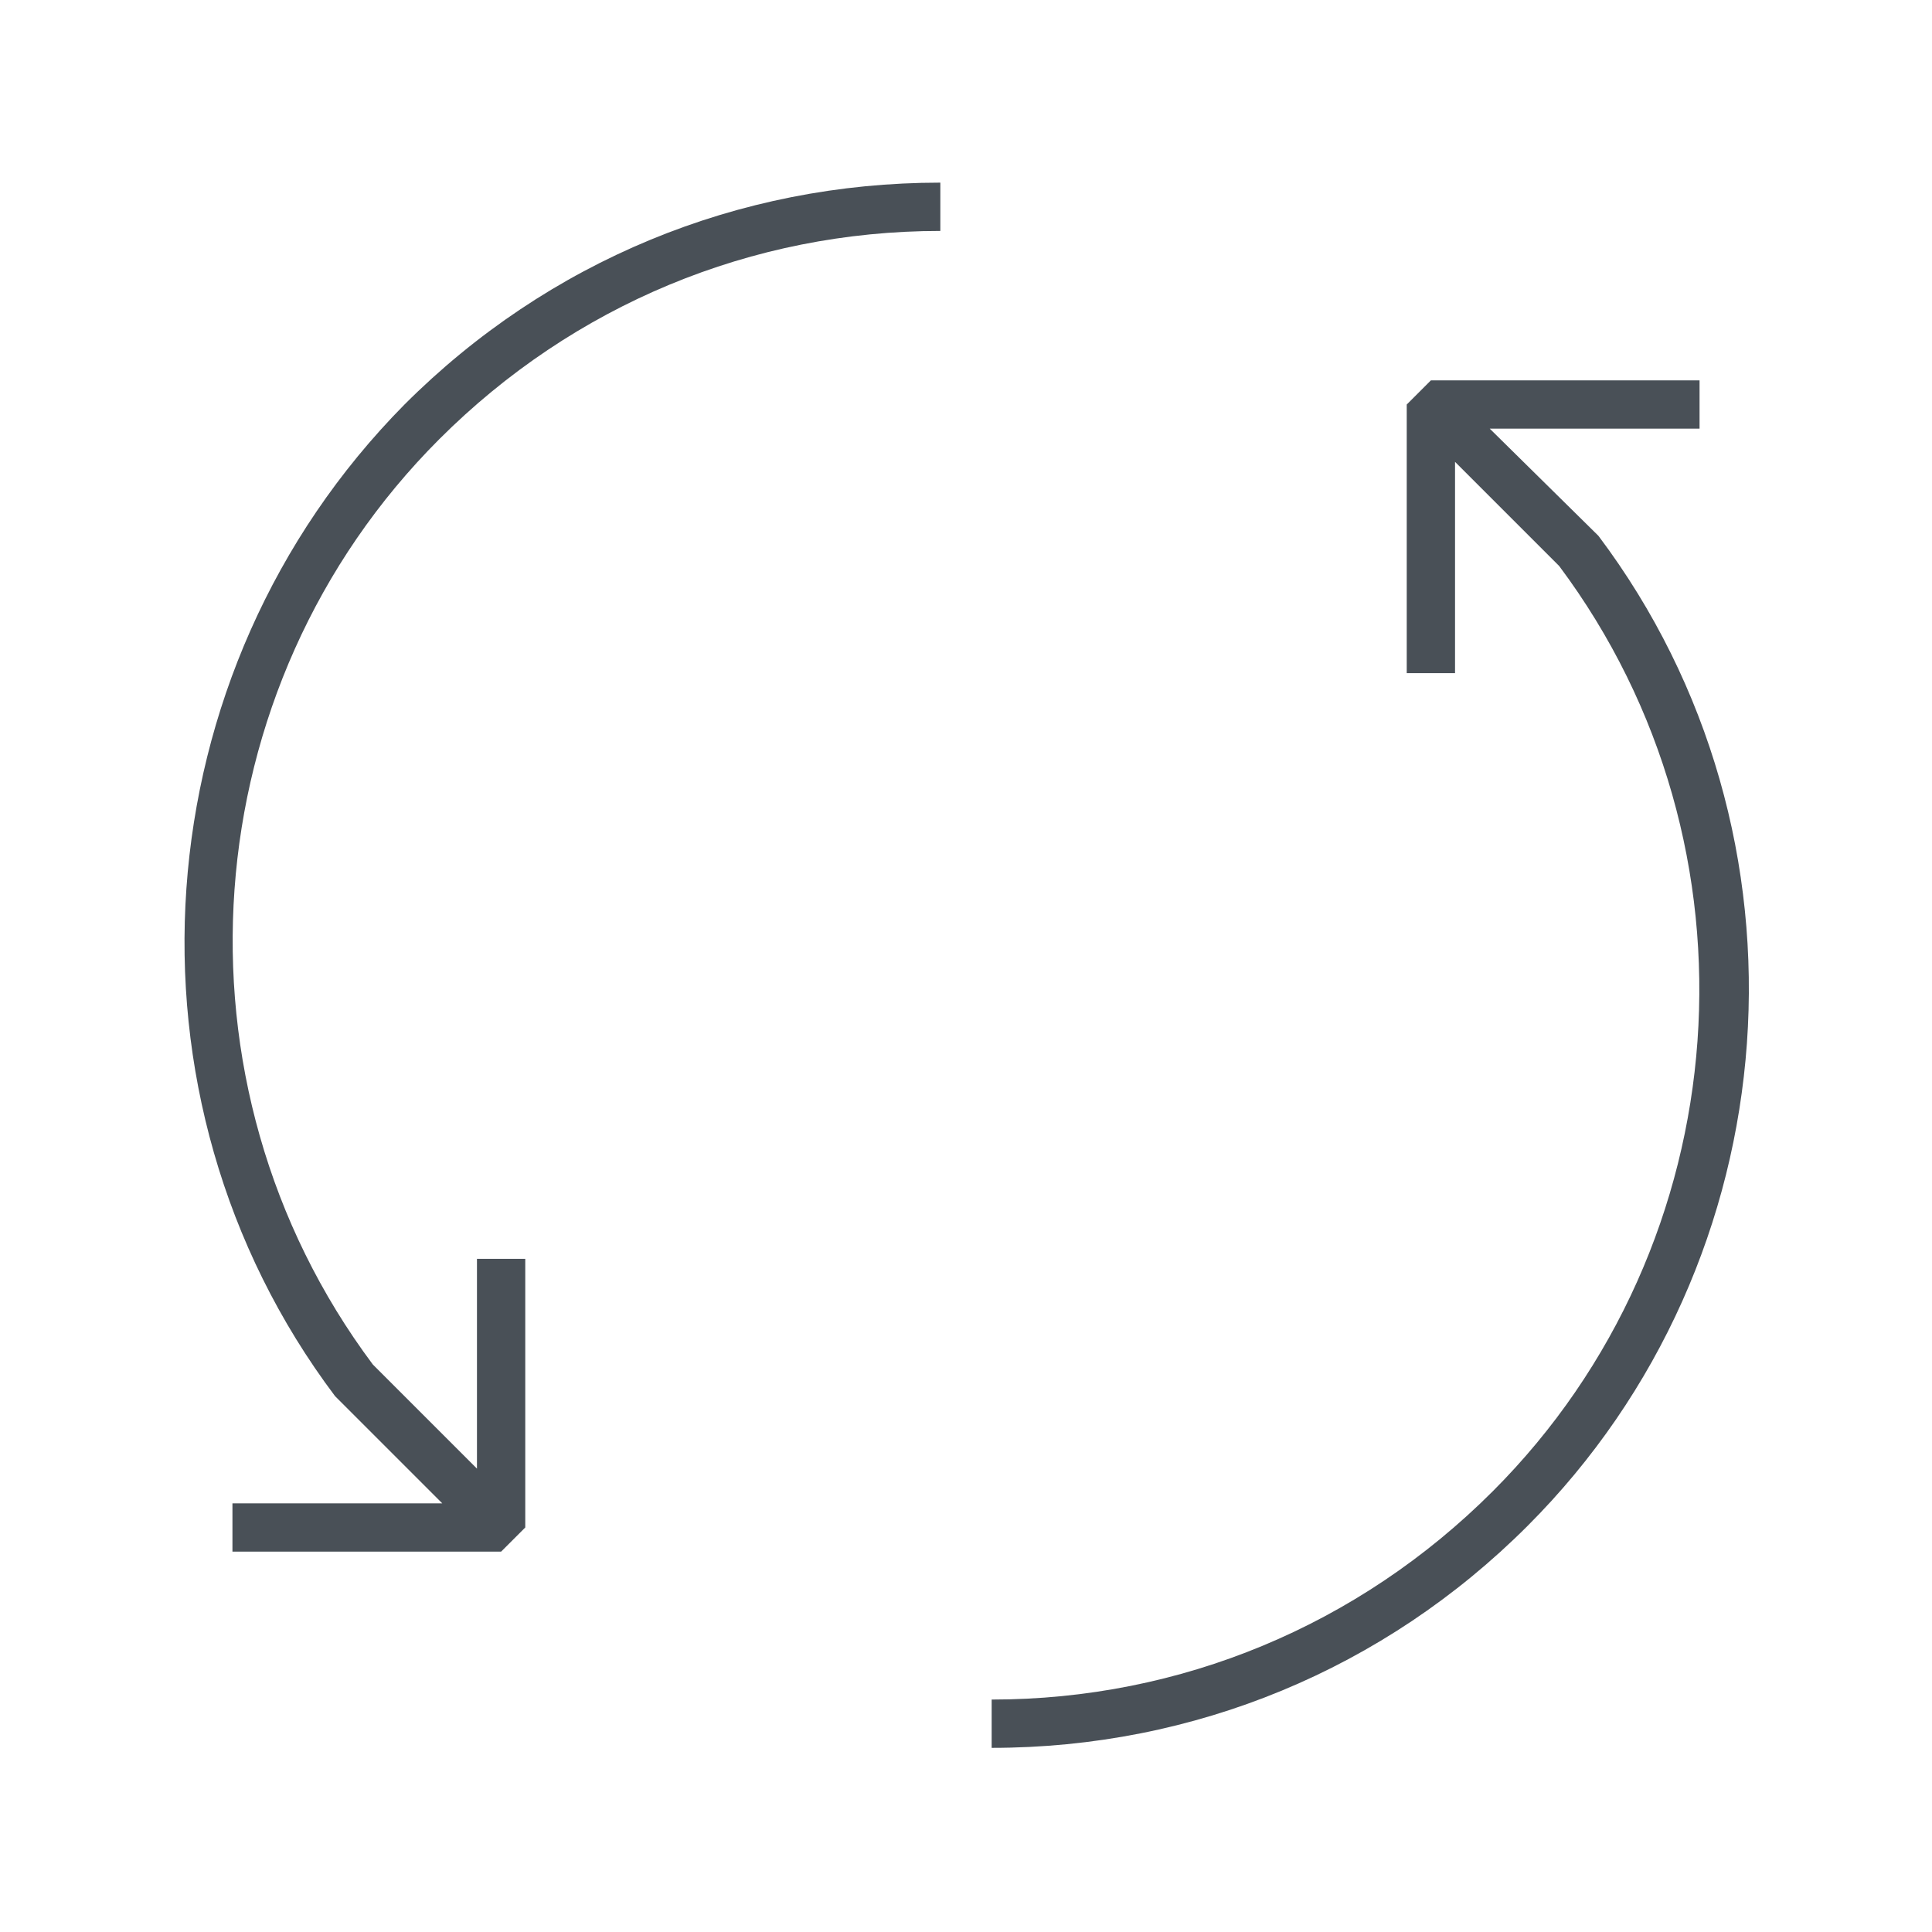 <?xml version="1.0" encoding="utf-8"?>
<!-- Generator: Adobe Illustrator 22.0.1, SVG Export Plug-In . SVG Version: 6.00 Build 0)  -->
<svg version="1.1" id="레이어_1" xmlns="http://www.w3.org/2000/svg" xmlns:xlink="http://www.w3.org/1999/xlink" x="0px"
	 y="0px" viewBox="0 0 128 128" style="enable-background:new 0 0 128 128;" xml:space="preserve">
<style type="text/css">
	.st0{fill:#495057;}
</style>
<g>
	<g>
		<path class="st0" d="M22.2,92.5l7.1,7.1H15.4v3.2h17.8l1.6-1.6V83.4h-3.2v13.9l-6.9-6.9c-13.9-18.6-12-44.9,4.4-61.3
			c8.9-8.9,20.7-13.8,33.2-13.8v-3.2c-13.4,0-26,5.2-35.5,14.7C9.3,44.5,7.3,72.7,22.2,92.5z"/>
		<path class="st0" d="M98.7,28.4h13.9v-3.2H94.8l-1.6,1.6v17.8h3.2V30.6l6.9,6.9c13.9,18.6,12,44.9-4.4,61.3
			c-8.9,8.9-20.7,13.8-33.2,13.8v3.2c13.4,0,26-5.2,35.5-14.7c17.6-17.6,19.6-45.8,4.7-65.6L98.7,28.4z"/>
	</g>
</g>
</svg>

